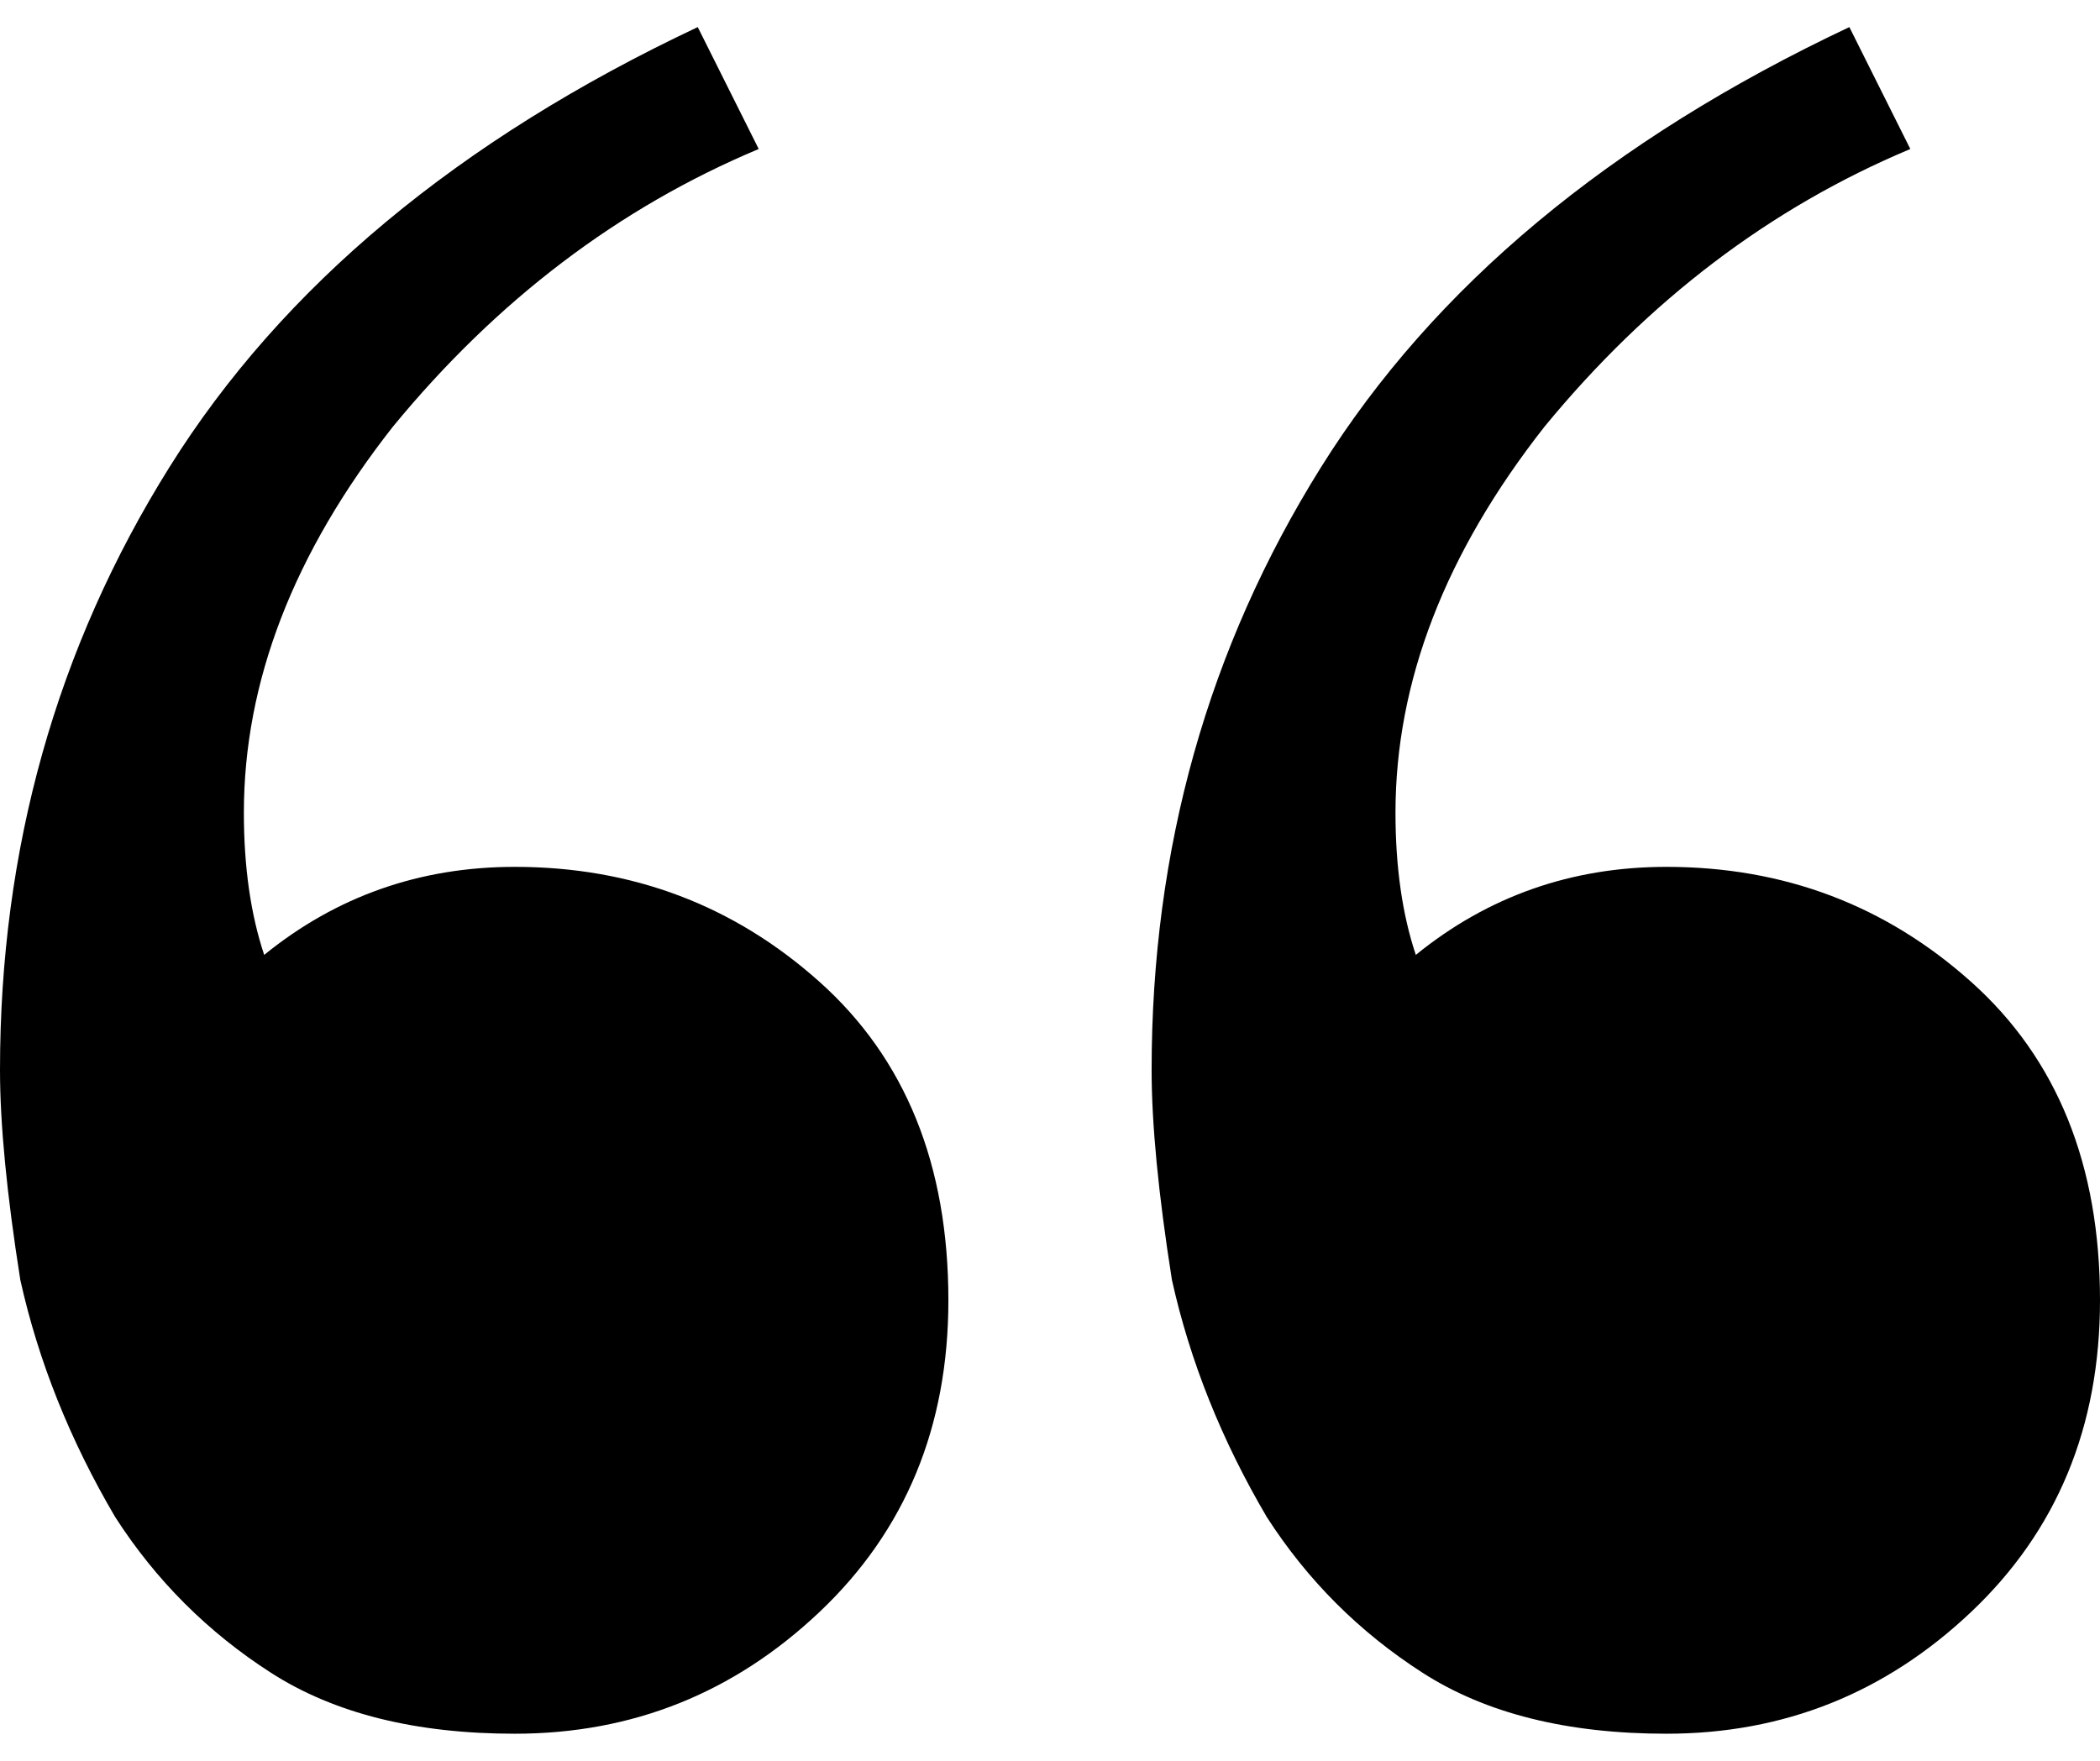 <svg xmlns="http://www.w3.org/2000/svg" width="62" height="52" viewBox="0 0 62 52" fill="none"><path d="M15.2 51.2C12.267 51.2 9.867 50.6 8 49.4C6.133 48.2 4.6 46.667 3.4 44.8C2.067 42.533 1.133 40.2 0.6 37.8C0.2 35.267 0 33.2 0 31.6C0 25.067 1.667 19.133 5 13.8C8.333 8.467 13.533 4.133 20.6 0.8L22.4 4.4C18.267 6.133 14.667 8.867 11.6 12.6C8.667 16.333 7.2 20.133 7.2 24C7.2 25.6 7.4 27 7.8 28.2C9.933 26.467 12.4 25.6 15.2 25.6C18.667 25.6 21.667 26.733 24.2 29C26.733 31.267 28 34.4 28 38.4C28 42.133 26.733 45.2 24.2 47.6C21.667 50 18.667 51.2 15.2 51.2ZM49.2 51.2C46.267 51.2 43.867 50.6 42 49.4C40.133 48.2 38.6 46.667 37.4 44.8C36.067 42.533 35.133 40.2 34.6 37.8C34.2 35.267 34 33.2 34 31.6C34 25.067 35.667 19.133 39 13.8C42.333 8.467 47.533 4.133 54.6 0.8L56.4 4.4C52.267 6.133 48.667 8.867 45.6 12.6C42.667 16.333 41.2 20.133 41.2 24C41.2 25.6 41.4 27 41.8 28.2C43.933 26.467 46.4 25.6 49.2 25.6C52.667 25.6 55.667 26.733 58.2 29C60.733 31.267 62 34.4 62 38.4C62 42.133 60.733 45.2 58.2 47.6C55.667 50 52.667 51.2 49.2 51.2Z" fill="black"></path></svg>